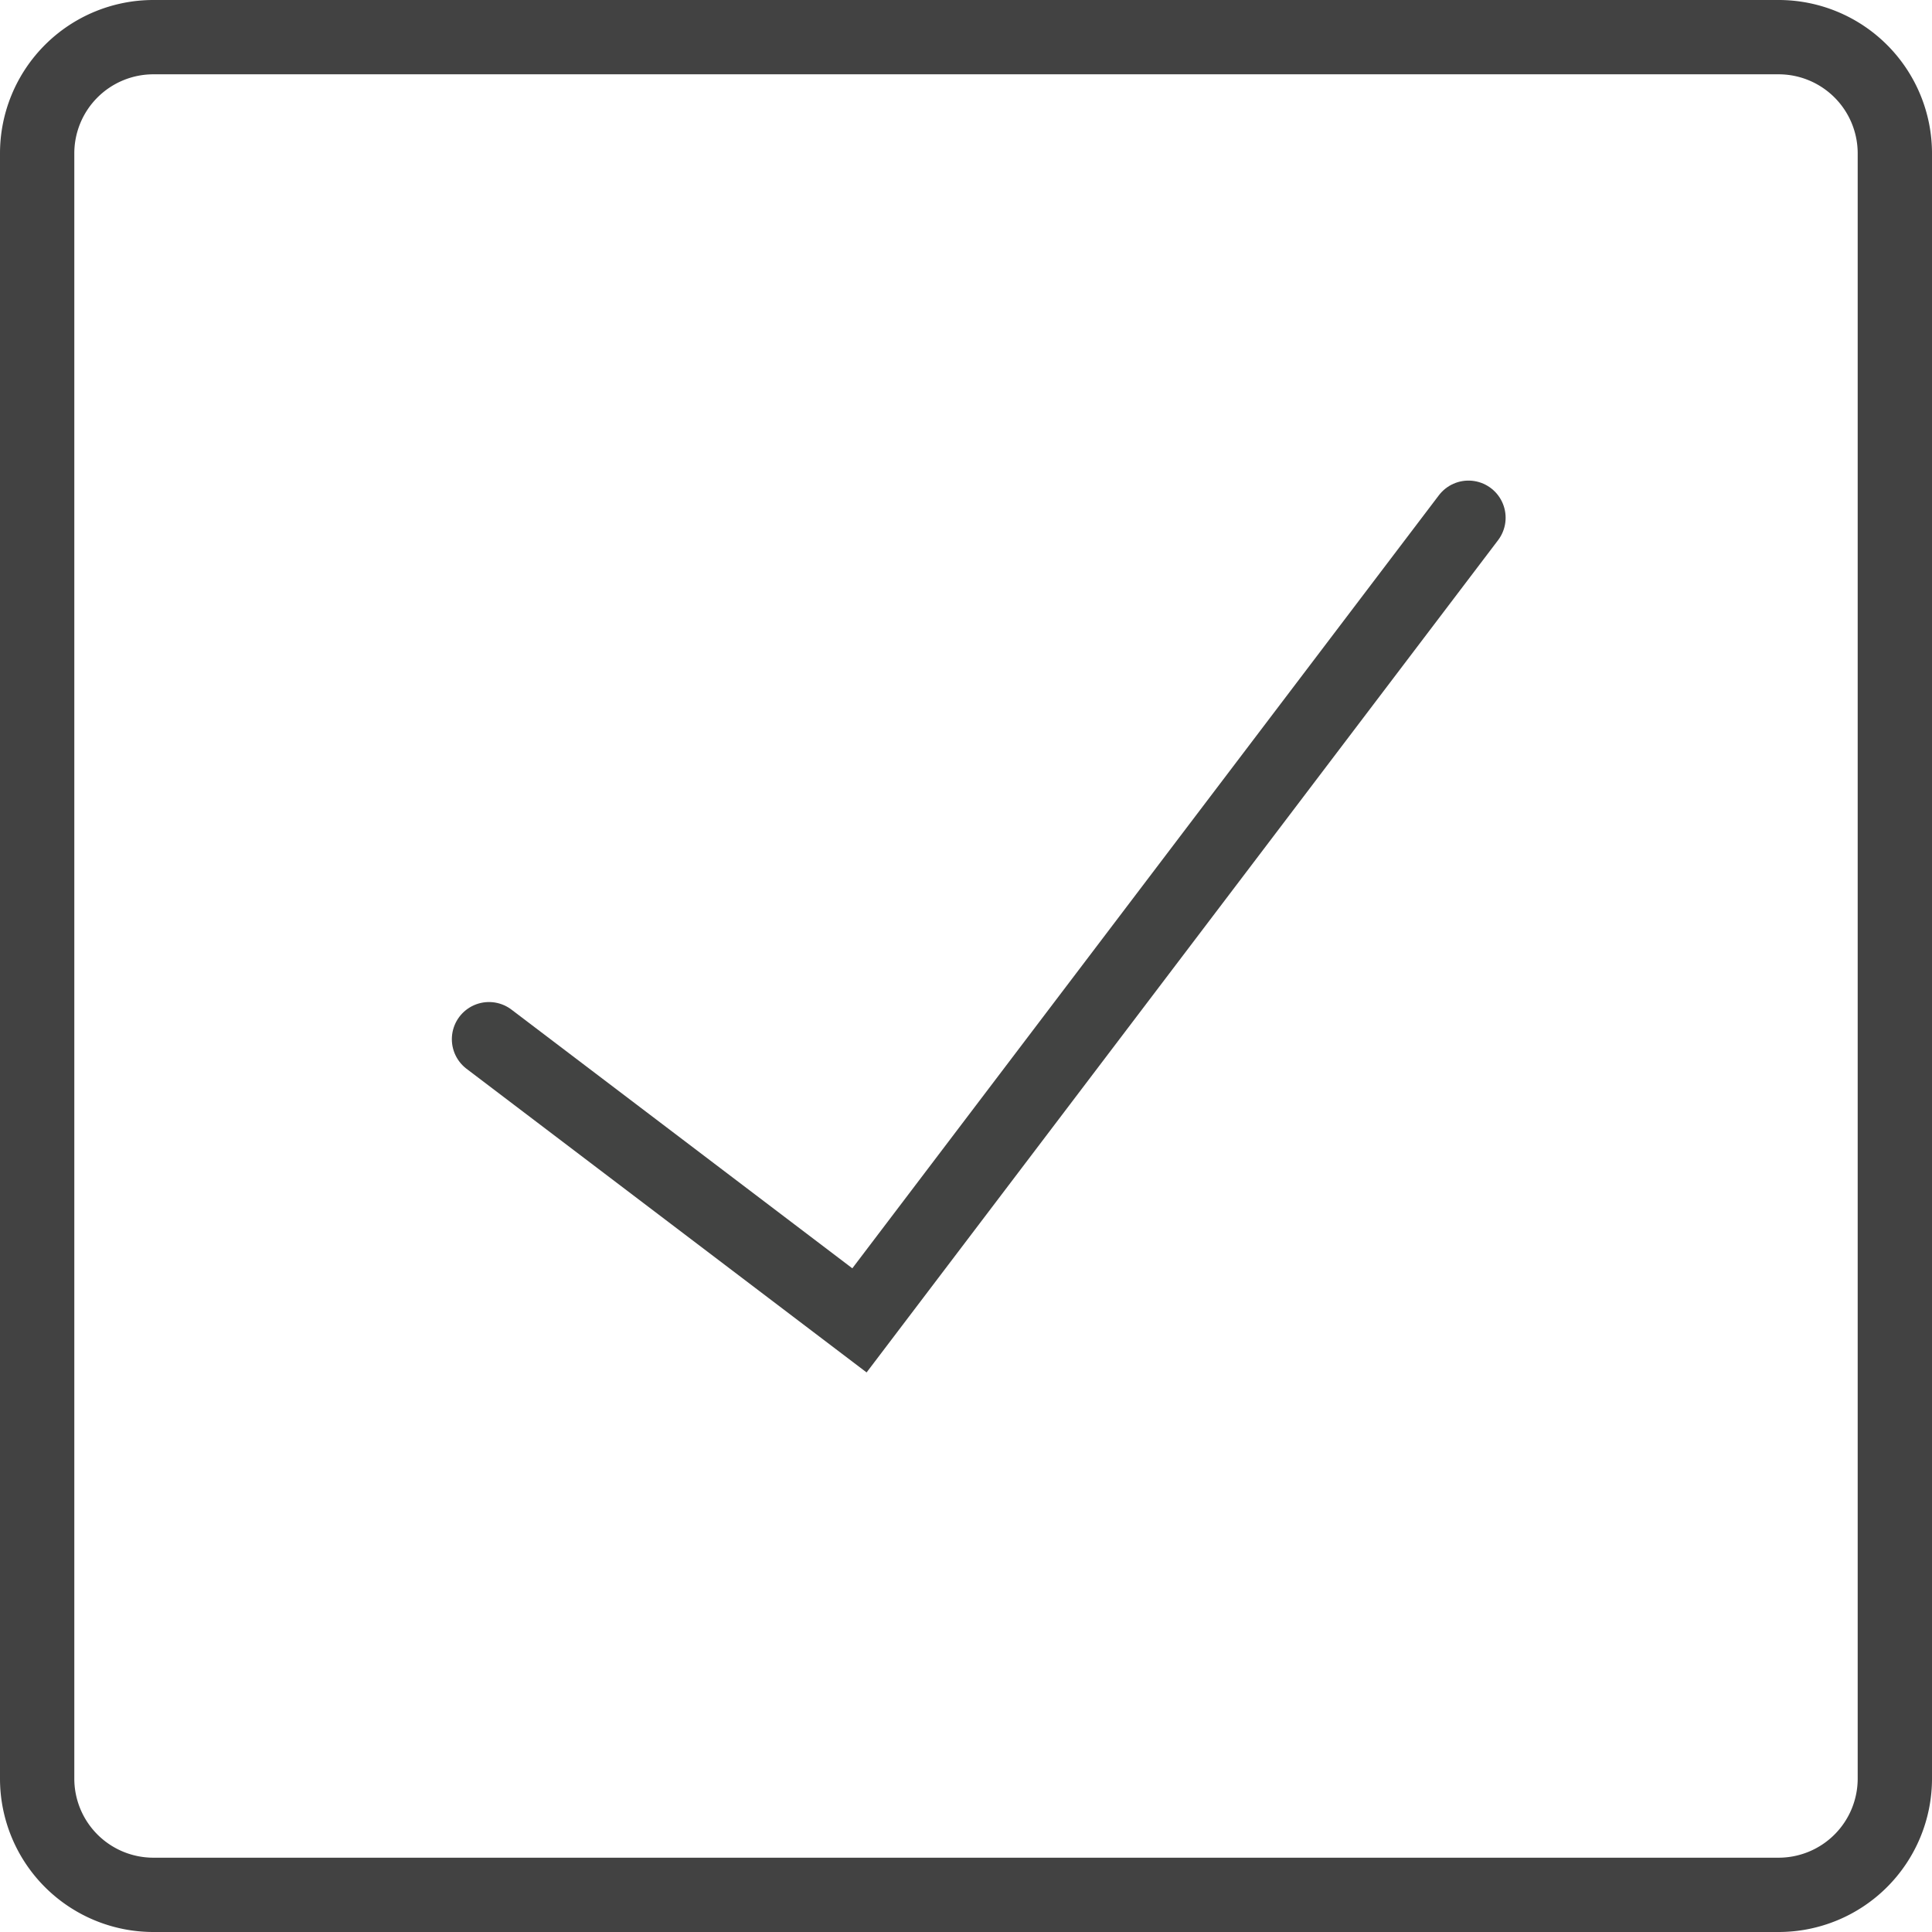 <svg xmlns="http://www.w3.org/2000/svg" width="104" height="104" viewBox="0 0 104 104">
  <g id="admissions" transform="translate(2 2)">
    <path id="Rectangle_1634" data-name="Rectangle 1634" d="M6.257,0H93.742A6.258,6.258,0,0,1,100,6.258V93.742A6.258,6.258,0,0,1,93.742,100H6.257A6.257,6.257,0,0,1,0,93.743V6.257A6.257,6.257,0,0,1,6.257,0Z" transform="translate(0 0)" fill="none" stroke="#424242" stroke-miterlimit="10" stroke-width="4"/>
    <path id="Path_1503" data-name="Path 1503" d="M23.075,51.87,43.017,67.006,75.8,23.8" transform="translate(1.248 2.07)" fill="none" stroke="#424342" stroke-linecap="round" stroke-miterlimit="10" stroke-width="4"/>
  </g>
</svg>
